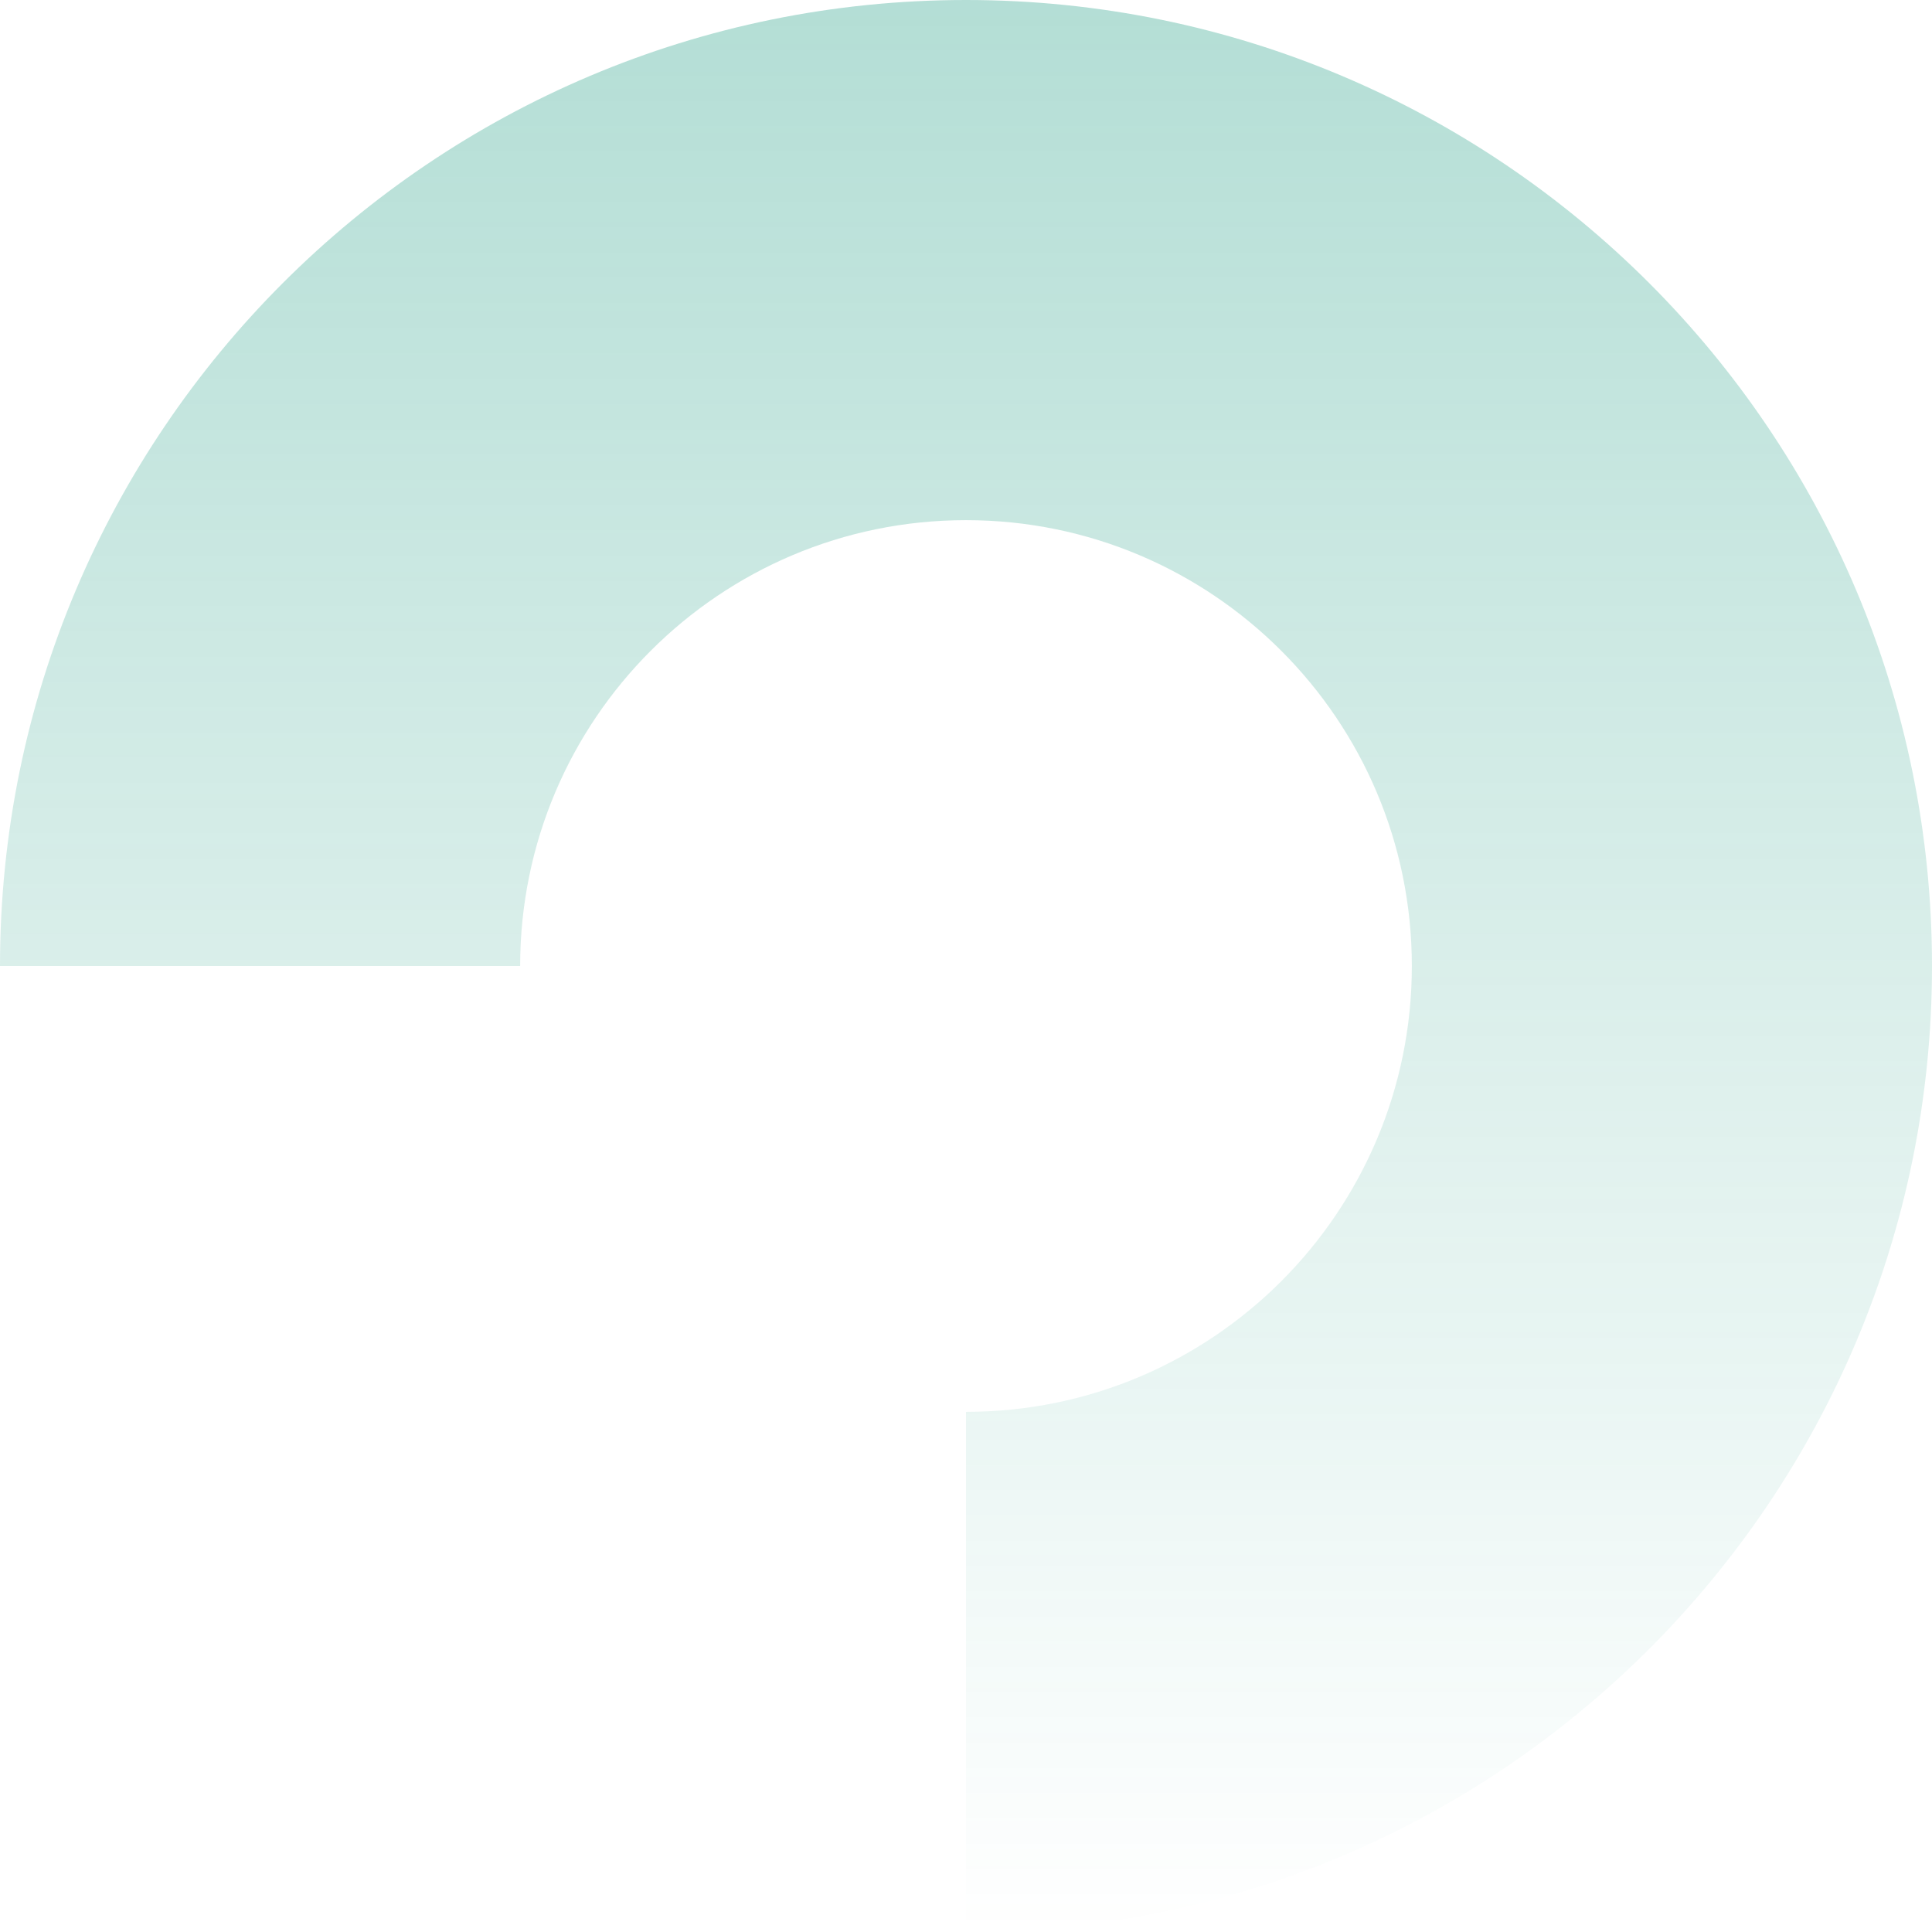 <svg width="52" height="52" viewBox="0 0 52 52" fill="none" xmlns="http://www.w3.org/2000/svg">
<path d="M52 26C52 40.359 40.359 52 26 52L26 38C32.627 38 38 32.627 38 26C38 19.373 32.627 14 26 14C19.373 14 14 19.373 14 26L-1.1365e-06 26C-5.08827e-07 11.641 11.641 -1.76417e-06 26 -1.1365e-06C40.359 -5.08827e-07 52 11.641 52 26Z" fill="url(#paint0_linear_2640_1905)"/>
<defs>
<linearGradient id="paint0_linear_2640_1905" x1="26" y1="-1.1365e-06" x2="26" y2="52" gradientUnits="userSpaceOnUse">
<stop stop-color="#059174" stop-opacity="0.3"/>
<stop offset="1" stop-color="#059174" stop-opacity="0"/>
</linearGradient>
</defs>
</svg>

